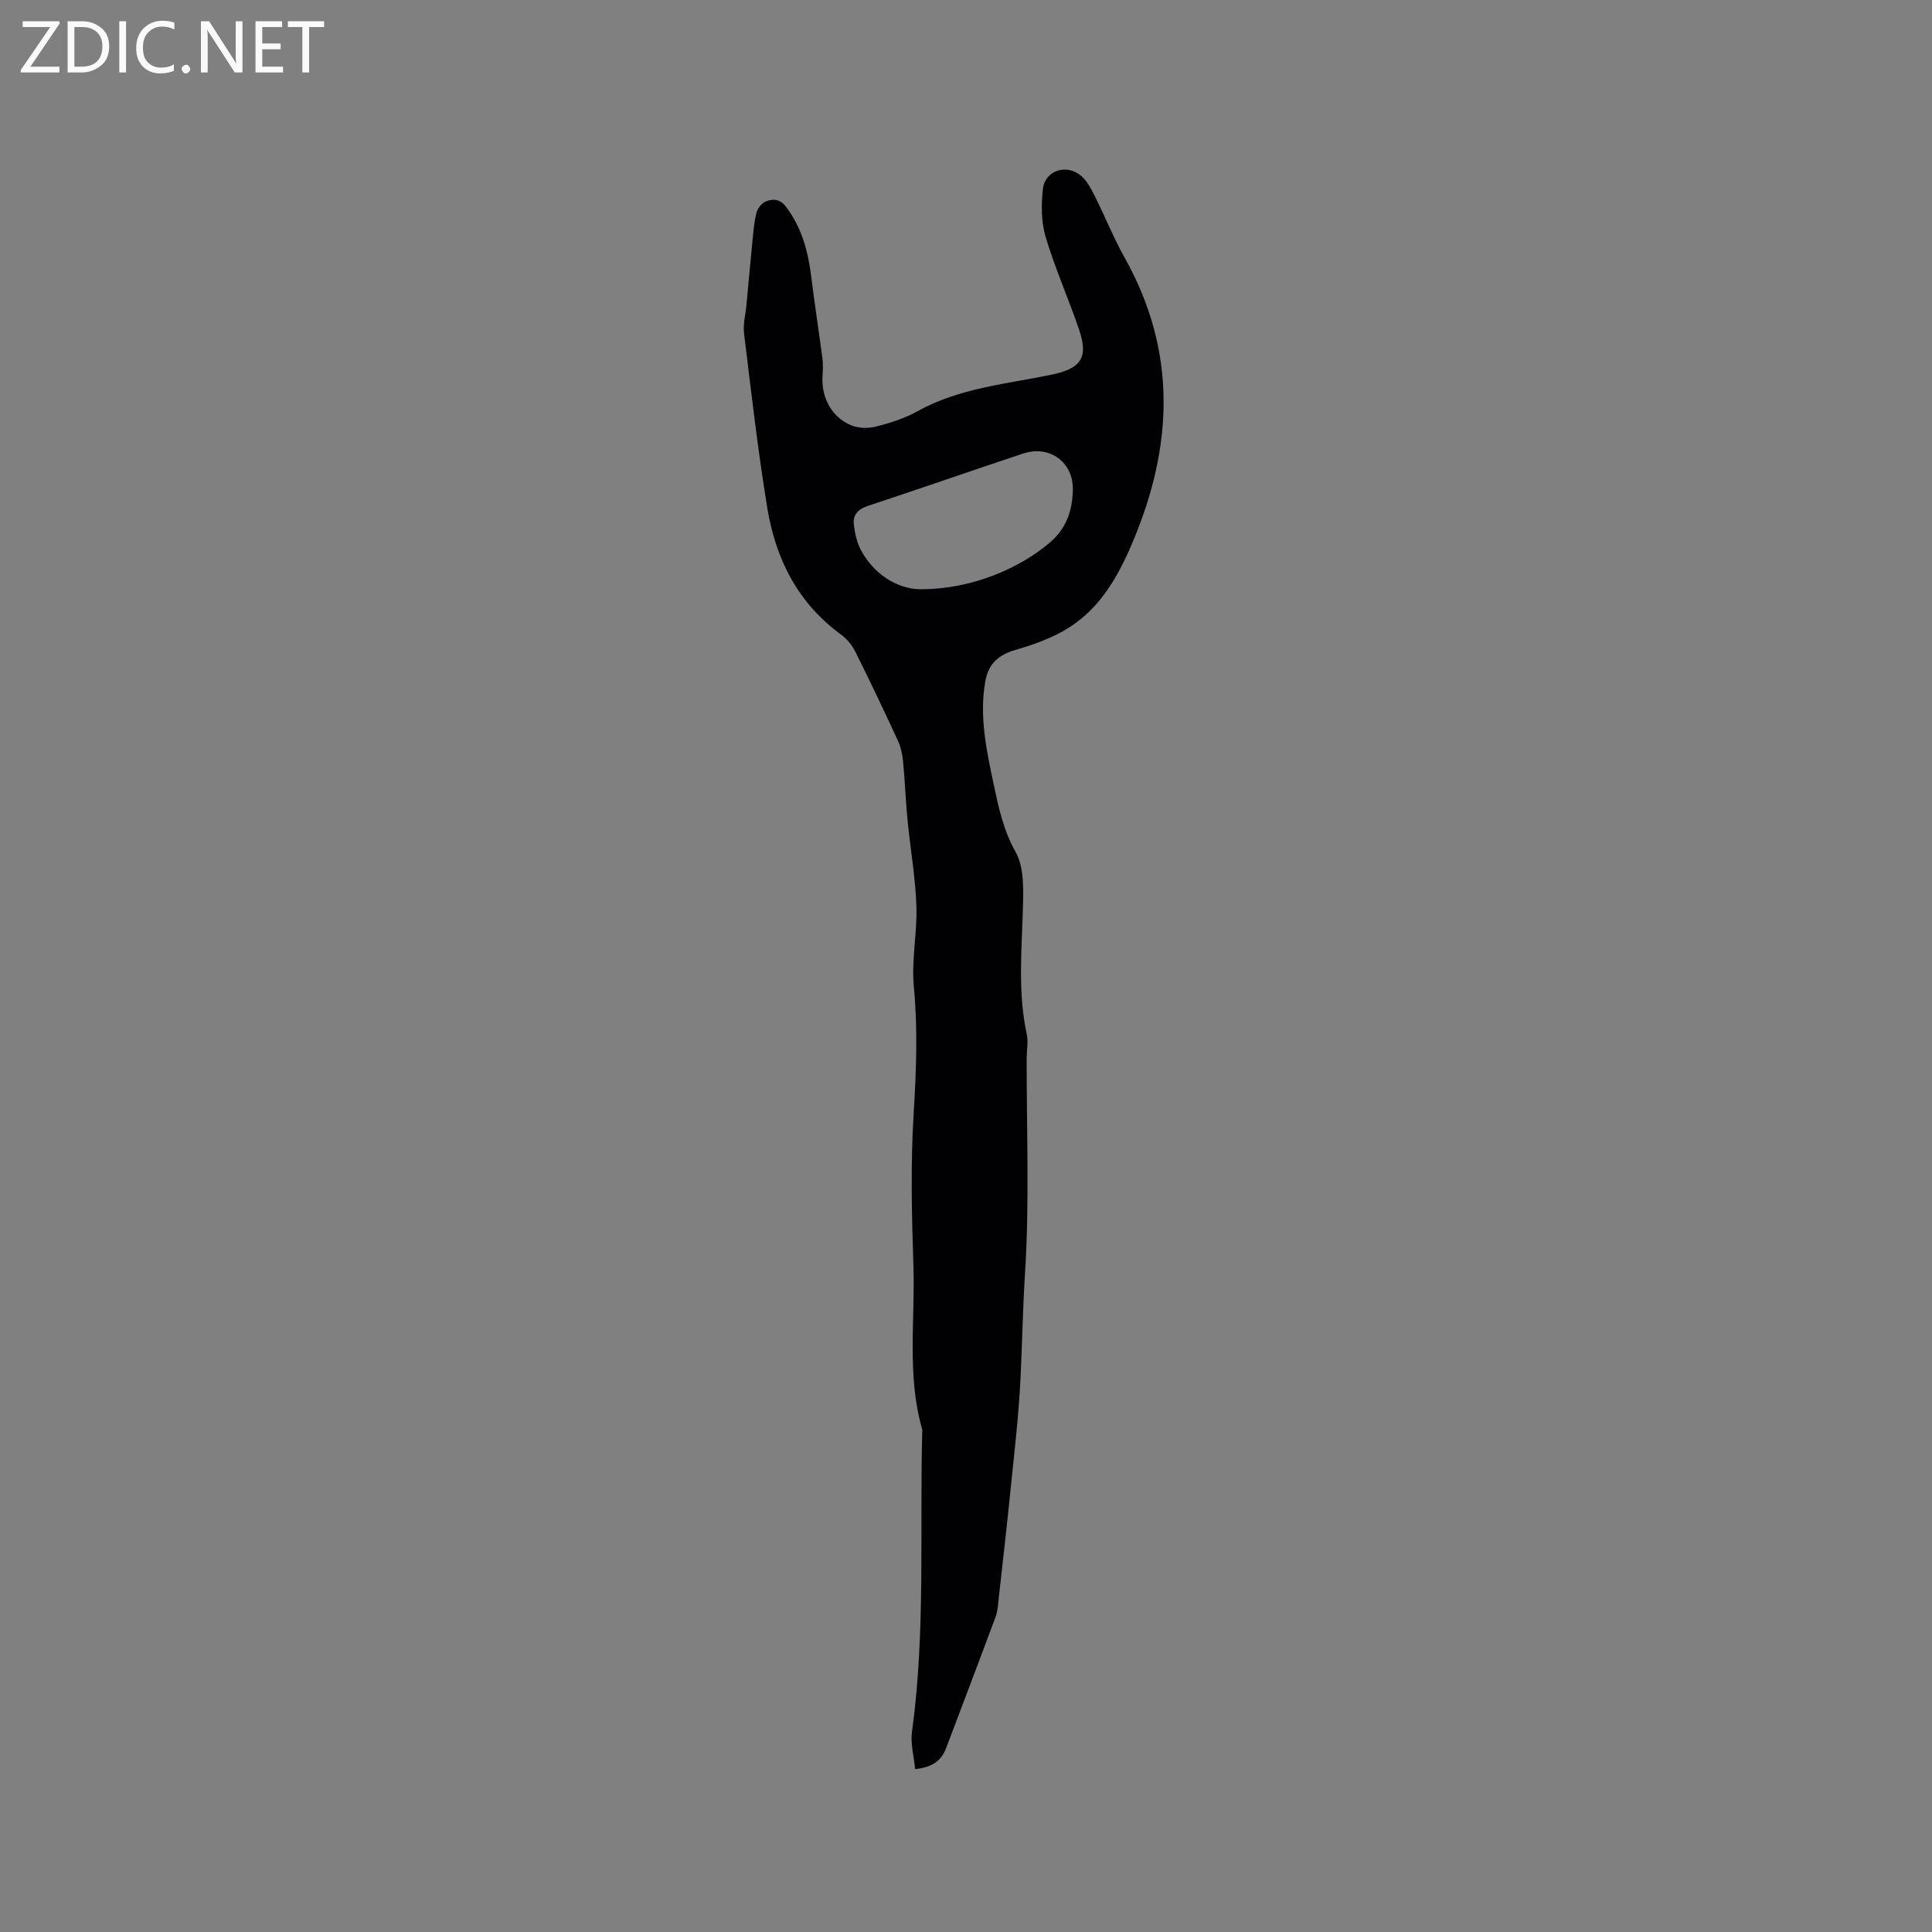 <svg enable-background="new 0 0 400 400" viewBox="0 0 400 400" xmlns="http://www.w3.org/2000/svg"><rect x="0" y="0" width="400" height="400" fill="#808080" stroke="none"/><path d="m189.47 366.27c-.25-2.64-.99-5.26-.65-7.73 2.84-20.78 1.56-41.69 2.13-62.54-3.24-11.19-1.46-22.66-1.84-34-.35-10.47-.59-20.99.05-31.43.54-8.8.88-17.47.04-26.28-.53-5.53.73-11.2.53-16.78-.21-5.91-1.26-11.78-1.83-17.68-.4-4.09-.54-8.2-.94-12.28-.14-1.43-.46-2.92-1.06-4.21-2.84-6.15-5.75-12.27-8.77-18.33-.68-1.37-1.75-2.72-2.98-3.61-8.94-6.51-13.55-15.64-15.28-26.18-1.97-12-3.34-24.09-4.82-36.16-.24-1.94.31-3.98.5-5.97.42-4.5.82-9.01 1.27-13.51.19-1.89.33-3.81.83-5.63.25-.9 1.13-1.97 1.98-2.28 1.46-.54 2.88-.49 4.13 1.17 3.25 4.32 4.56 9.22 5.2 14.45.7 5.67 1.58 11.31 2.32 16.97.15 1.14.1 2.32.02 3.47-.32 4.46 1.81 8.59 5.88 10.31 1.5.63 3.53.7 5.13.29 2.96-.75 5.97-1.69 8.62-3.17 8.65-4.82 18.35-5.64 27.74-7.58 6.16-1.27 7.76-3.51 5.7-9.47-2.2-6.4-4.96-12.61-6.89-19.08-.92-3.11-.93-6.67-.55-9.94.45-3.84 4.93-5.25 7.92-2.67 1.22 1.05 2.04 2.65 2.79 4.13 2.13 4.24 3.9 8.68 6.21 12.81 10.87 19.4 10.08 38.99 1.62 58.96-3.18 7.52-7.11 14.28-14.39 18.36-3.08 1.72-6.52 2.91-9.92 3.91-3.42 1-5.5 2.81-6.15 6.4-1.31 7.3.23 14.35 1.72 21.39 1.02 4.82 2.02 9.53 4.55 14.04 1.71 3.04 1.61 7.37 1.52 11.09-.23 8.88-1.13 17.74.77 26.57.35 1.61 0 3.36-.01 5.05-.03 14.83.6 29.7-.34 44.47-.46 7.24-.58 14.47-.93 21.7-.37 7.64-1.27 15.26-2.04 22.88-.77 7.69-1.66 15.37-2.51 23.06-.13 1.15-.19 2.36-.58 3.42-3.38 9.1-6.84 18.17-10.27 27.25-.99 2.65-2.91 4.01-6.42 4.36zm1.48-244.28c10.17-.04 20.12-4.27 26.42-9.67 3.46-2.96 4.67-6.66 4.75-10.93.1-5.72-4.81-9.31-10.32-7.48-10.73 3.57-21.41 7.29-32.14 10.84-2.05.68-3.13 1.89-2.88 3.89.23 1.82.63 3.76 1.51 5.34 3.32 6.03 8.82 8.14 12.66 8.01z" fill="#010104"/><g fill="#fbfafa"><path d="m12.4 4.8-6.1 9h6v1.2h-8v-.5l6.1-8.9h-5.7v-1.2h7.6v.4z"/><path d="m14 15v-10.6h3c1.6 0 2.9.5 4 1.4s1.6 2.2 1.6 3.8-.5 3-1.6 3.9-2.4 1.5-4 1.5zm1.4-9.4v8.2h1.6c1.3 0 2.4-.4 3.1-1.1s1.1-1.8 1.1-3.1-.4-2.3-1.2-3-1.8-1-3.1-1z"/><path d="m26.1 4.4v10.6h-1.4v-10.6z"/><path d="m36.1 14.6c-.8.4-1.8.6-2.9.6-1.5 0-2.7-.5-3.6-1.4s-1.4-2.2-1.4-3.8c0-1.7.5-3.1 1.5-4.1s2.3-1.6 3.9-1.6c1 0 1.8.1 2.5.4v1.4c-.8-.4-1.6-.6-2.5-.6-1.2 0-2.1.4-2.9 1.2s-1.1 1.8-1.1 3.2c0 1.3.3 2.3 1 3s1.6 1.1 2.7 1.1c1 0 2-.2 2.7-.7v1.3z"/><path d="m37.6 14.3c0-.2.1-.5.3-.6s.4-.3.6-.3c.3 0 .5.1.6.3s.3.4.3.6-.1.4-.3.6-.4.3-.6.3c-.3 0-.5-.1-.6-.3s-.3-.4-.3-.6z"/><path d="m50.2 15h-1.6l-5.3-8.2c-.2-.2-.3-.5-.4-.7 0 .2.1.7.1 1.5v7.4h-1.4v-10.6h1.7l5.2 8.1c.2.4.4.6.4.7 0-.3-.1-.8-.1-1.5v-7.3h1.4z"/><path d="m58.6 15h-5.7v-10.6h5.5v1.2h-4.1v3.4h3.8v1.2h-3.8v3.6h4.3z"/><path d="m67.1 5.6h-3.1v9.4h-1.4v-9.4h-3v-1.2h7.5z"/></g></svg>